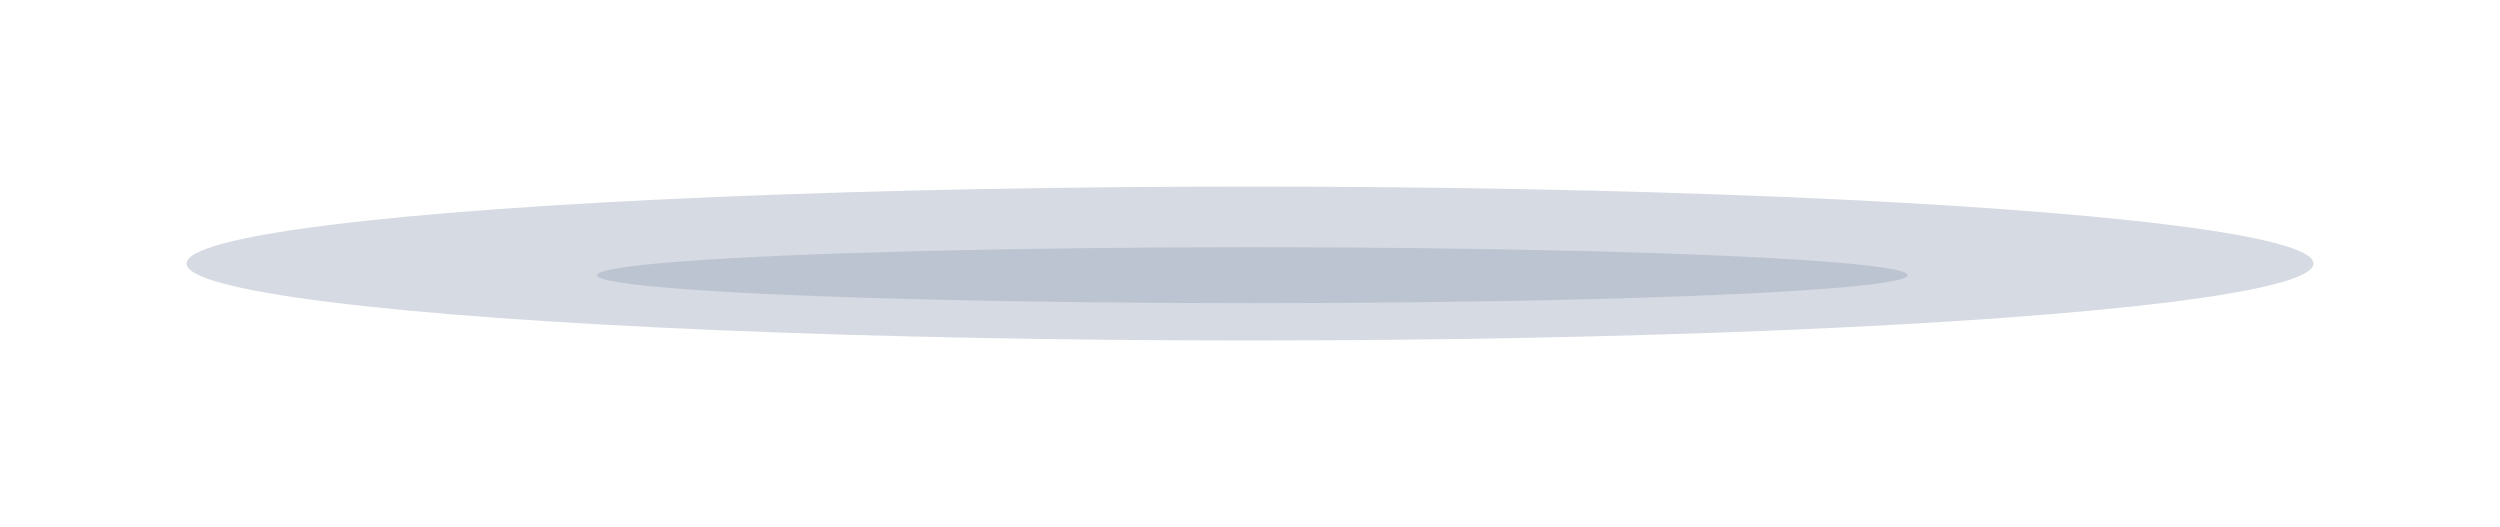 <?xml version="1.0" encoding="UTF-8"?> <svg xmlns="http://www.w3.org/2000/svg" width="536" height="113" viewBox="0 0 536 113" fill="none"> <g filter="url(#filter0_f)"> <ellipse cx="268" cy="56.5" rx="228" ry="16.5" fill="#99A4B8" fill-opacity="0.4"></ellipse> </g> <g filter="url(#filter1_f)"> <ellipse cx="268.5" cy="59" rx="140.5" ry="6" fill="#99A4B8" fill-opacity="0.4"></ellipse> </g> <defs> <filter id="filter0_f" x="0" y="0" width="536" height="113" filterUnits="userSpaceOnUse" color-interpolation-filters="sRGB"> <feFlood flood-opacity="0" result="BackgroundImageFix"></feFlood> <feBlend mode="normal" in="SourceGraphic" in2="BackgroundImageFix" result="shape"></feBlend> <feGaussianBlur stdDeviation="20" result="effect1_foregroundBlur"></feGaussianBlur> </filter> <filter id="filter1_f" x="88" y="13" width="361" height="92" filterUnits="userSpaceOnUse" color-interpolation-filters="sRGB"> <feFlood flood-opacity="0" result="BackgroundImageFix"></feFlood> <feBlend mode="normal" in="SourceGraphic" in2="BackgroundImageFix" result="shape"></feBlend> <feGaussianBlur stdDeviation="20" result="effect1_foregroundBlur"></feGaussianBlur> </filter> </defs> </svg> 